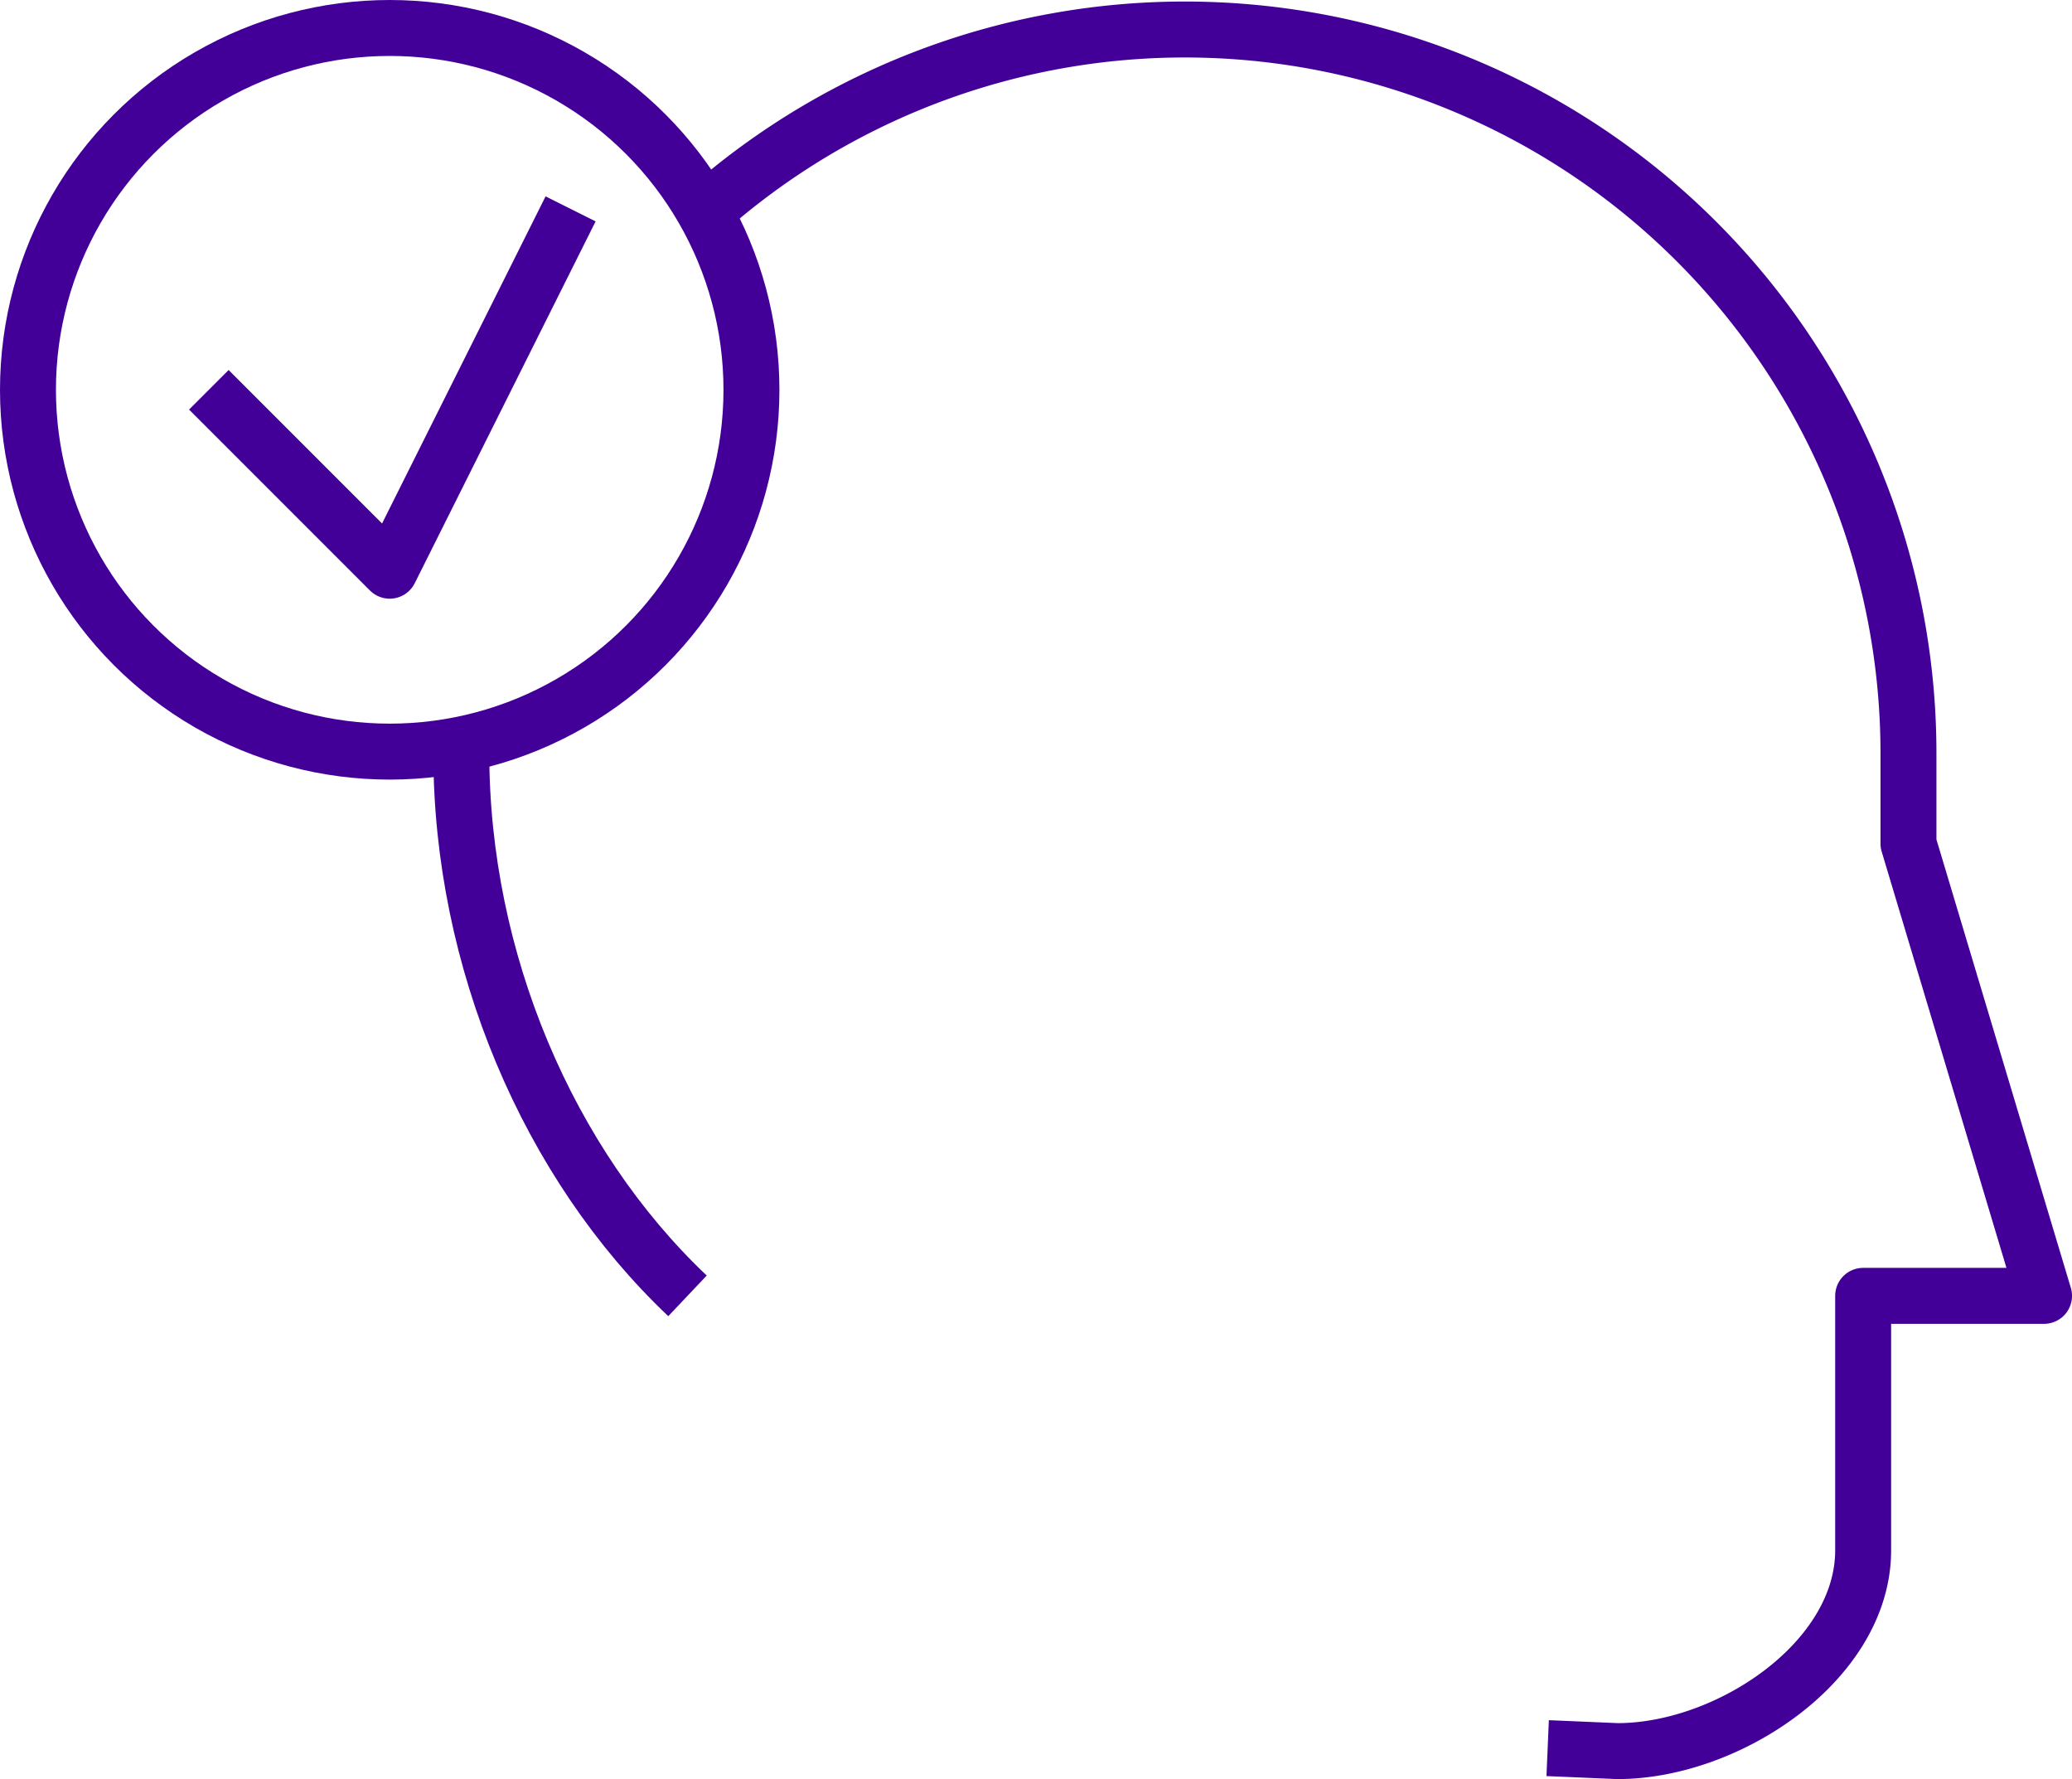 <svg xmlns="http://www.w3.org/2000/svg" viewBox="0 0 111.12 95.39"><defs><style>.cls-1{fill:none;stroke:#430099;stroke-linejoin:round;stroke-width:3px;}</style></defs><title>Fichier 2</title><g id="Calque_2" data-name="Calque 2"><g id="Calque_1-2" data-name="Calque 1"><circle class="cls-1" cx="20.9" cy="20.9" r="19.4"/><polyline class="cls-1" points="11.2 20.9 20.9 30.6 30.6 11.2"/><path class="cls-1" d="M37.65,11.48a38.81,38.81,0,0,1,64.7,28.9v4.85l7.27,24.25h-9.7V83.12c0,5.95-7.24,10.77-13.18,10.77L83,93.73h0"/><path class="cls-1" d="M36.87,69.48c-7.47-7.07-12.13-18-12.13-29.1"/></g></g></svg>